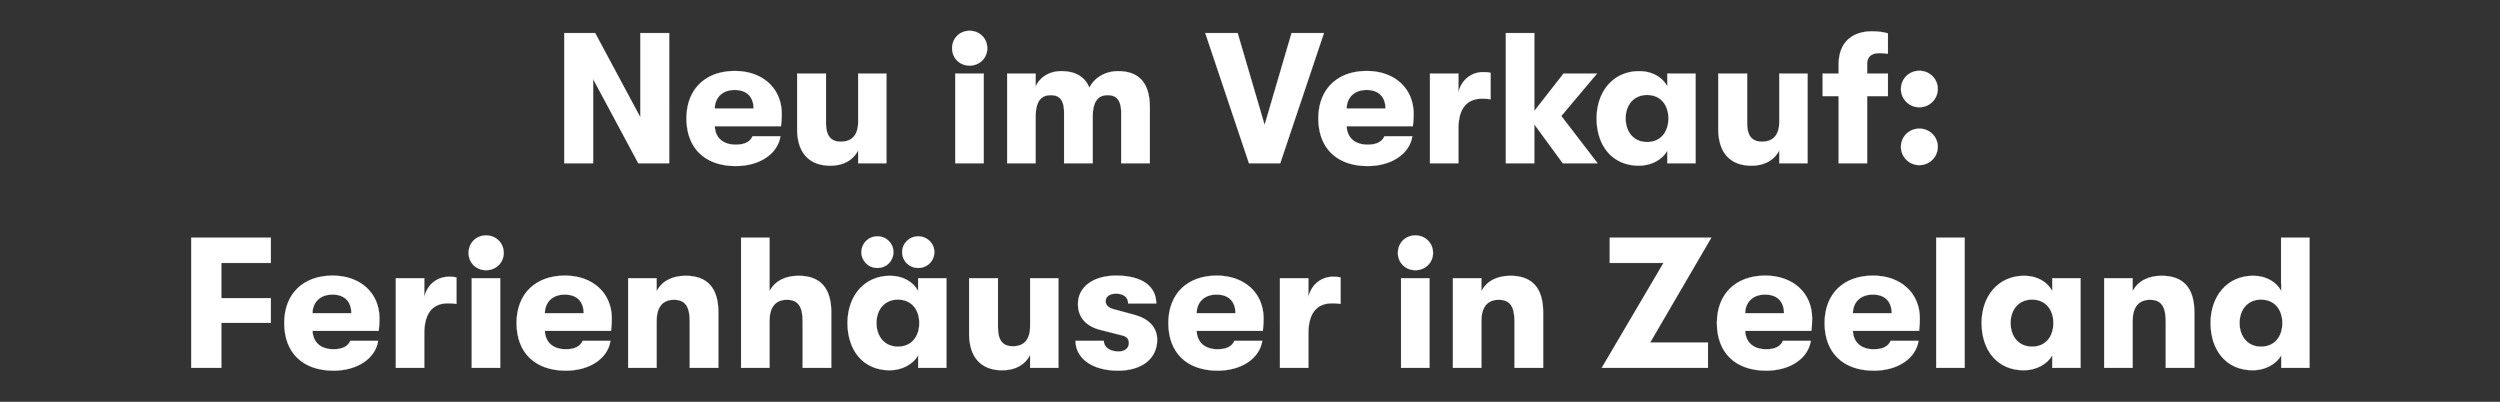 <svg width="336" height="54" viewBox="0 0 336 54" xmlns="http://www.w3.org/2000/svg"><rect x="0" y="0" width="336" height="54" fill="#333333" stroke="none"/><g fill="#fff" stroke="#fff"><path d="M75.837 21.94h3.875V10.615l6.075 11.325h4.15V4.44h-3.874v11.325L79.987 4.44h-4.15zM105.062 15.29c0-3.4-2.55-5.75-6.3-5.75-3.925 0-6.5 2.425-6.5 6.375 0 4.025 2.525 6.4 6.625 6.4 3.2 0 5.625-1.625 6-4h-3.75c-.325.75-1.075 1.125-2.25 1.125-1.7 0-2.75-.9-2.825-2.475h8.9c.075-.7.1-1.025.1-1.675zm-9-.7c.025-1.475 1.025-2.5 2.675-2.5 1.625 0 2.525.9 2.55 2.5zM111.587 22.265c1.825 0 3.075-.775 3.75-2.05v1.725h3.8V9.89h-3.8v6.475c0 1.625-.7 2.675-2.325 2.675-1.45 0-2-.9-2-2.55v-6.6h-3.875v7.45c0 3.125 1.55 4.925 4.45 4.925zM130.313 8.815c1.375 0 2.375-1.05 2.375-2.325 0-1.3-1-2.35-2.375-2.35s-2.35 1.05-2.35 2.35c0 1.275.975 2.325 2.35 2.325zm-1.925 13.125h3.824V9.89h-3.825zM135.362 21.94h3.825v-6.2c0-2.275.825-2.95 2.05-2.95 1.175 0 1.775.675 1.775 2.35v6.8h3.85v-6.2c0-2.275.825-2.95 2.025-2.95 1.175 0 1.8.7 1.8 2.375v6.775h3.85v-7.475c0-2.525-.825-4.9-4.275-4.9-1.775 0-3.2.925-3.85 2.225-.525-1.275-1.625-2.225-3.775-2.225-1.675 0-2.925.875-3.45 2.075V9.89h-3.825zM167.863 21.94h4.2l5.875-17.5h-4.35l-3.625 12.35-3.625-12.35h-4.35zM189.988 15.29c0-3.4-2.55-5.75-6.3-5.75-3.925 0-6.5 2.425-6.5 6.375 0 4.025 2.525 6.4 6.625 6.4 3.2 0 5.625-1.625 6-4h-3.75c-.325.75-1.075 1.125-2.25 1.125-1.7 0-2.75-.9-2.825-2.475h8.9c.075-.7.1-1.025.1-1.675zm-9-.7c.025-1.475 1.025-2.5 2.675-2.5 1.625 0 2.525.9 2.55 2.5zM192.188 21.94h3.825v-4.65c0-2.9 1.3-4.025 3.174-4.025.475 0 .7.025 1.15.075V9.79c-.3-.075-.55-.1-1-.1-1.474 0-2.9.925-3.324 2.725V9.89h-3.825zM214.713 21.94l-4.875-6.35 4.8-5.7h-4.5l-3.925 5.025V4.44h-3.825v17.5h3.825v-5.225l3.825 5.225zM220.262 22.265c1.675 0 3.175-.825 3.825-2.025v1.7h3.8V9.89h-3.8v1.725c-.65-1.225-2.025-2.05-3.775-2.05-3.5 0-5.725 2.75-5.725 6.35 0 3.625 2.075 6.35 5.675 6.35zm1.1-3.175c-1.775 0-2.875-1.35-2.875-3.175 0-1.825 1.1-3.15 2.875-3.15 1.9 0 2.875 1.425 2.875 3.15 0 1.75-.975 3.175-2.875 3.175zM235.387 22.265c1.825 0 3.075-.775 3.75-2.05v1.725h3.8V9.89h-3.8v6.475c0 1.625-.7 2.675-2.325 2.675-1.45 0-2-.9-2-2.55v-6.6h-3.875v7.45c0 3.125 1.55 4.925 4.45 4.925zM252.688 7.14c.35 0 .65.05 1.05.075V4.49c-.475-.15-1.175-.275-2.2-.275-1.8 0-4.425.8-4.425 4.5V9.89h-2.15v3.025h2.15v9.025h3.825v-9.025h2.8V9.89h-2.8V8.665c0-1.325.925-1.525 1.75-1.525zM257.962 14.415a2.46 2.46 0 002.475-2.45c0-1.35-1.075-2.45-2.475-2.45-1.4 0-2.475 1.1-2.475 2.45a2.46 2.46 0 002.475 2.45zm0 7.775a2.46 2.46 0 002.475-2.45c0-1.35-1.075-2.45-2.475-2.45-1.4 0-2.475 1.1-2.475 2.45a2.46 2.46 0 002.475 2.45z" stroke-width=".025"/></g><g fill="#fff" stroke="#fff"><path d="M25.7 49.44h4.05v-6.05h6.65v-3.325h-6.65V35.34h6.65v-3.4H25.7zM51 42.79c0-3.4-2.55-5.75-6.3-5.75-3.925 0-6.5 2.425-6.5 6.375 0 4.025 2.525 6.4 6.625 6.4 3.2 0 5.625-1.625 6-4h-3.75c-.325.75-1.075 1.125-2.25 1.125-1.7 0-2.75-.9-2.825-2.475h8.9c.075-.7.1-1.025.1-1.675zm-9-.7c.025-1.475 1.025-2.5 2.675-2.5 1.625 0 2.525.9 2.55 2.5zM53.2 49.44h3.825v-4.65c0-2.9 1.3-4.025 3.175-4.025.475 0 .7.025 1.15.075v-3.55c-.3-.075-.55-.1-1-.1-1.475 0-2.9.925-3.325 2.725V37.39H53.2zM65.325 36.315c1.375 0 2.375-1.05 2.375-2.325 0-1.3-1-2.35-2.375-2.35s-2.35 1.05-2.35 2.35c0 1.275.975 2.325 2.35 2.325zM63.4 49.44h3.825V37.39H63.4zM82.225 42.79c0-3.4-2.55-5.75-6.3-5.75-3.925 0-6.5 2.425-6.5 6.375 0 4.025 2.525 6.4 6.625 6.4 3.2 0 5.625-1.625 6-4H78.3c-.325.75-1.075 1.125-2.25 1.125-1.7 0-2.75-.9-2.825-2.475h8.9c.075-.7.1-1.025.1-1.675zm-9-.7c.025-1.475 1.025-2.5 2.675-2.5 1.625 0 2.525.9 2.55 2.5zM84.425 49.44h3.825v-6.3c0-1.85.8-2.85 2.325-2.85 1.55 0 2.125.925 2.125 2.95v6.2h3.85v-7.45c0-3.275-1.475-4.925-4.4-4.925-1.825 0-3.2.725-3.9 2.075v-1.75h-3.825zM107.325 37.065c-1.825 0-3.2.725-3.9 2.075v-7.2H99.6v17.5h3.825v-6.3c0-1.85.8-2.85 2.325-2.85 1.55 0 2.125.925 2.125 2.95v6.2h3.85v-7.45c0-3.275-1.475-4.925-4.4-4.925zM117.925 36.015c1.225 0 2.15-.95 2.15-2.125s-.925-2.125-2.15-2.125c-1.225 0-2.15.95-2.15 2.125s.925 2.125 2.15 2.125zm5.475 0c1.225 0 2.175-.95 2.175-2.125s-.95-2.125-2.175-2.125c-1.2 0-2.15.95-2.15 2.125s.95 2.125 2.15 2.125zm-3.825 13.75c1.675 0 3.175-.825 3.825-2.025v1.7h3.8V37.39h-3.8v1.725c-.65-1.225-2.025-2.05-3.775-2.05-3.5 0-5.725 2.75-5.725 6.35 0 3.625 2.075 6.35 5.675 6.35zm1.1-3.175c-1.775 0-2.875-1.35-2.875-3.175 0-1.825 1.1-3.15 2.875-3.15 1.9 0 2.875 1.425 2.875 3.15 0 1.75-.975 3.175-2.875 3.175zM134.7 49.765c1.825 0 3.075-.775 3.75-2.05v1.725h3.8V37.39h-3.8v6.475c0 1.625-.7 2.675-2.325 2.675-1.45 0-2-.9-2-2.55v-6.6h-3.875v7.45c0 3.125 1.55 4.925 4.45 4.925zM150.25 49.815c3.3 0 5.275-1.675 5.275-4.15 0-1.725-1.2-2.85-3.05-3.35l-2.85-.775c-.65-.175-1.025-.525-1.025-1.075 0-.6.55-1 1.375-1 1.025 0 1.65.475 1.65 1.325h3.775c0-2.275-1.85-3.75-5.375-3.75-3.175 0-5.15 1.575-5.15 3.825 0 1.725 1.025 2.975 3.025 3.475l2.95.75c.65.15.875.55.875 1.025 0 .7-.575 1.125-1.4 1.125-1.175 0-1.975-.6-1.975-1.425h-3.8c0 2.275 2.175 4 5.7 4zM169.825 42.79c0-3.4-2.55-5.75-6.3-5.75-3.925 0-6.5 2.425-6.5 6.375 0 4.025 2.525 6.4 6.625 6.4 3.2 0 5.625-1.625 6-4h-3.75c-.325.75-1.075 1.125-2.25 1.125-1.7 0-2.75-.9-2.825-2.475h8.9c.075-.7.1-1.025.1-1.675zm-9-.7c.025-1.475 1.025-2.5 2.675-2.5 1.625 0 2.525.9 2.55 2.5zM172.025 49.44h3.825v-4.65c0-2.9 1.3-4.025 3.175-4.025.475 0 .7.025 1.15.075v-3.55c-.3-.075-.55-.1-1-.1-1.475 0-2.9.925-3.325 2.725V37.39h-3.825zM190.225 36.315c1.375 0 2.375-1.05 2.375-2.325 0-1.3-1-2.35-2.375-2.35s-2.35 1.05-2.35 2.35c0 1.275.975 2.325 2.35 2.325zM188.3 49.44h3.825V37.39H188.3zM195.275 49.44h3.825v-6.3c0-1.85.8-2.85 2.325-2.85 1.55 0 2.125.925 2.125 2.95v6.2h3.85v-7.45c0-3.275-1.475-4.925-4.4-4.925-1.825 0-3.2.725-3.9 2.075v-1.75h-3.825zM215.275 49.44h14.275v-3.4h-7.775L230 31.94h-13.65v3.4h7.225zM243.55 42.79c0-3.4-2.55-5.75-6.3-5.75-3.925 0-6.5 2.425-6.5 6.375 0 4.025 2.525 6.4 6.625 6.4 3.2 0 5.625-1.625 6-4h-3.75c-.325.75-1.075 1.125-2.25 1.125-1.7 0-2.75-.9-2.825-2.475h8.9c.075-.7.1-1.025.1-1.675zm-9-.7c.025-1.475 1.025-2.5 2.675-2.5 1.625 0 2.525.9 2.55 2.5zM258.025 42.79c0-3.4-2.55-5.75-6.3-5.75-3.925 0-6.5 2.425-6.5 6.375 0 4.025 2.525 6.4 6.625 6.4 3.2 0 5.625-1.625 6-4h-3.75c-.325.75-1.075 1.125-2.25 1.125-1.7 0-2.75-.9-2.825-2.475h8.9c.075-.7.1-1.025.1-1.675zm-9-.7c.025-1.475 1.025-2.5 2.675-2.5 1.625 0 2.525.9 2.55 2.5zM260.225 49.44h3.825v-17.5h-3.825zM272 49.765c1.675 0 3.175-.825 3.825-2.025v1.7h3.8V37.39h-3.8v1.725c-.65-1.225-2.025-2.05-3.775-2.05-3.5 0-5.725 2.75-5.725 6.35 0 3.625 2.075 6.35 5.675 6.35zm1.1-3.175c-1.775 0-2.875-1.35-2.875-3.175 0-1.825 1.1-3.15 2.875-3.15 1.9 0 2.875 1.425 2.875 3.15 0 1.75-.975 3.175-2.875 3.175zM282.8 49.44h3.825v-6.3c0-1.85.8-2.85 2.325-2.85 1.55 0 2.125.925 2.125 2.95v6.2h3.85v-7.45c0-3.275-1.475-4.925-4.4-4.925-1.825 0-3.2.725-3.9 2.075v-1.75H282.8zM306.575 31.94v6.15h.025v1.025c-.65-1.225-2.025-2.05-3.775-2.05-3.5 0-5.725 2.75-5.725 6.35 0 3.625 2.075 6.35 5.675 6.35 1.675 0 3.175-.825 3.825-2.025v1.7h3.8v-17.5zm-2.7 14.65c-1.775 0-2.875-1.35-2.875-3.175 0-1.825 1.1-3.15 2.875-3.15 1.9 0 2.875 1.425 2.875 3.15 0 1.75-.975 3.175-2.875 3.175z" stroke-width=".025"/></g></svg>